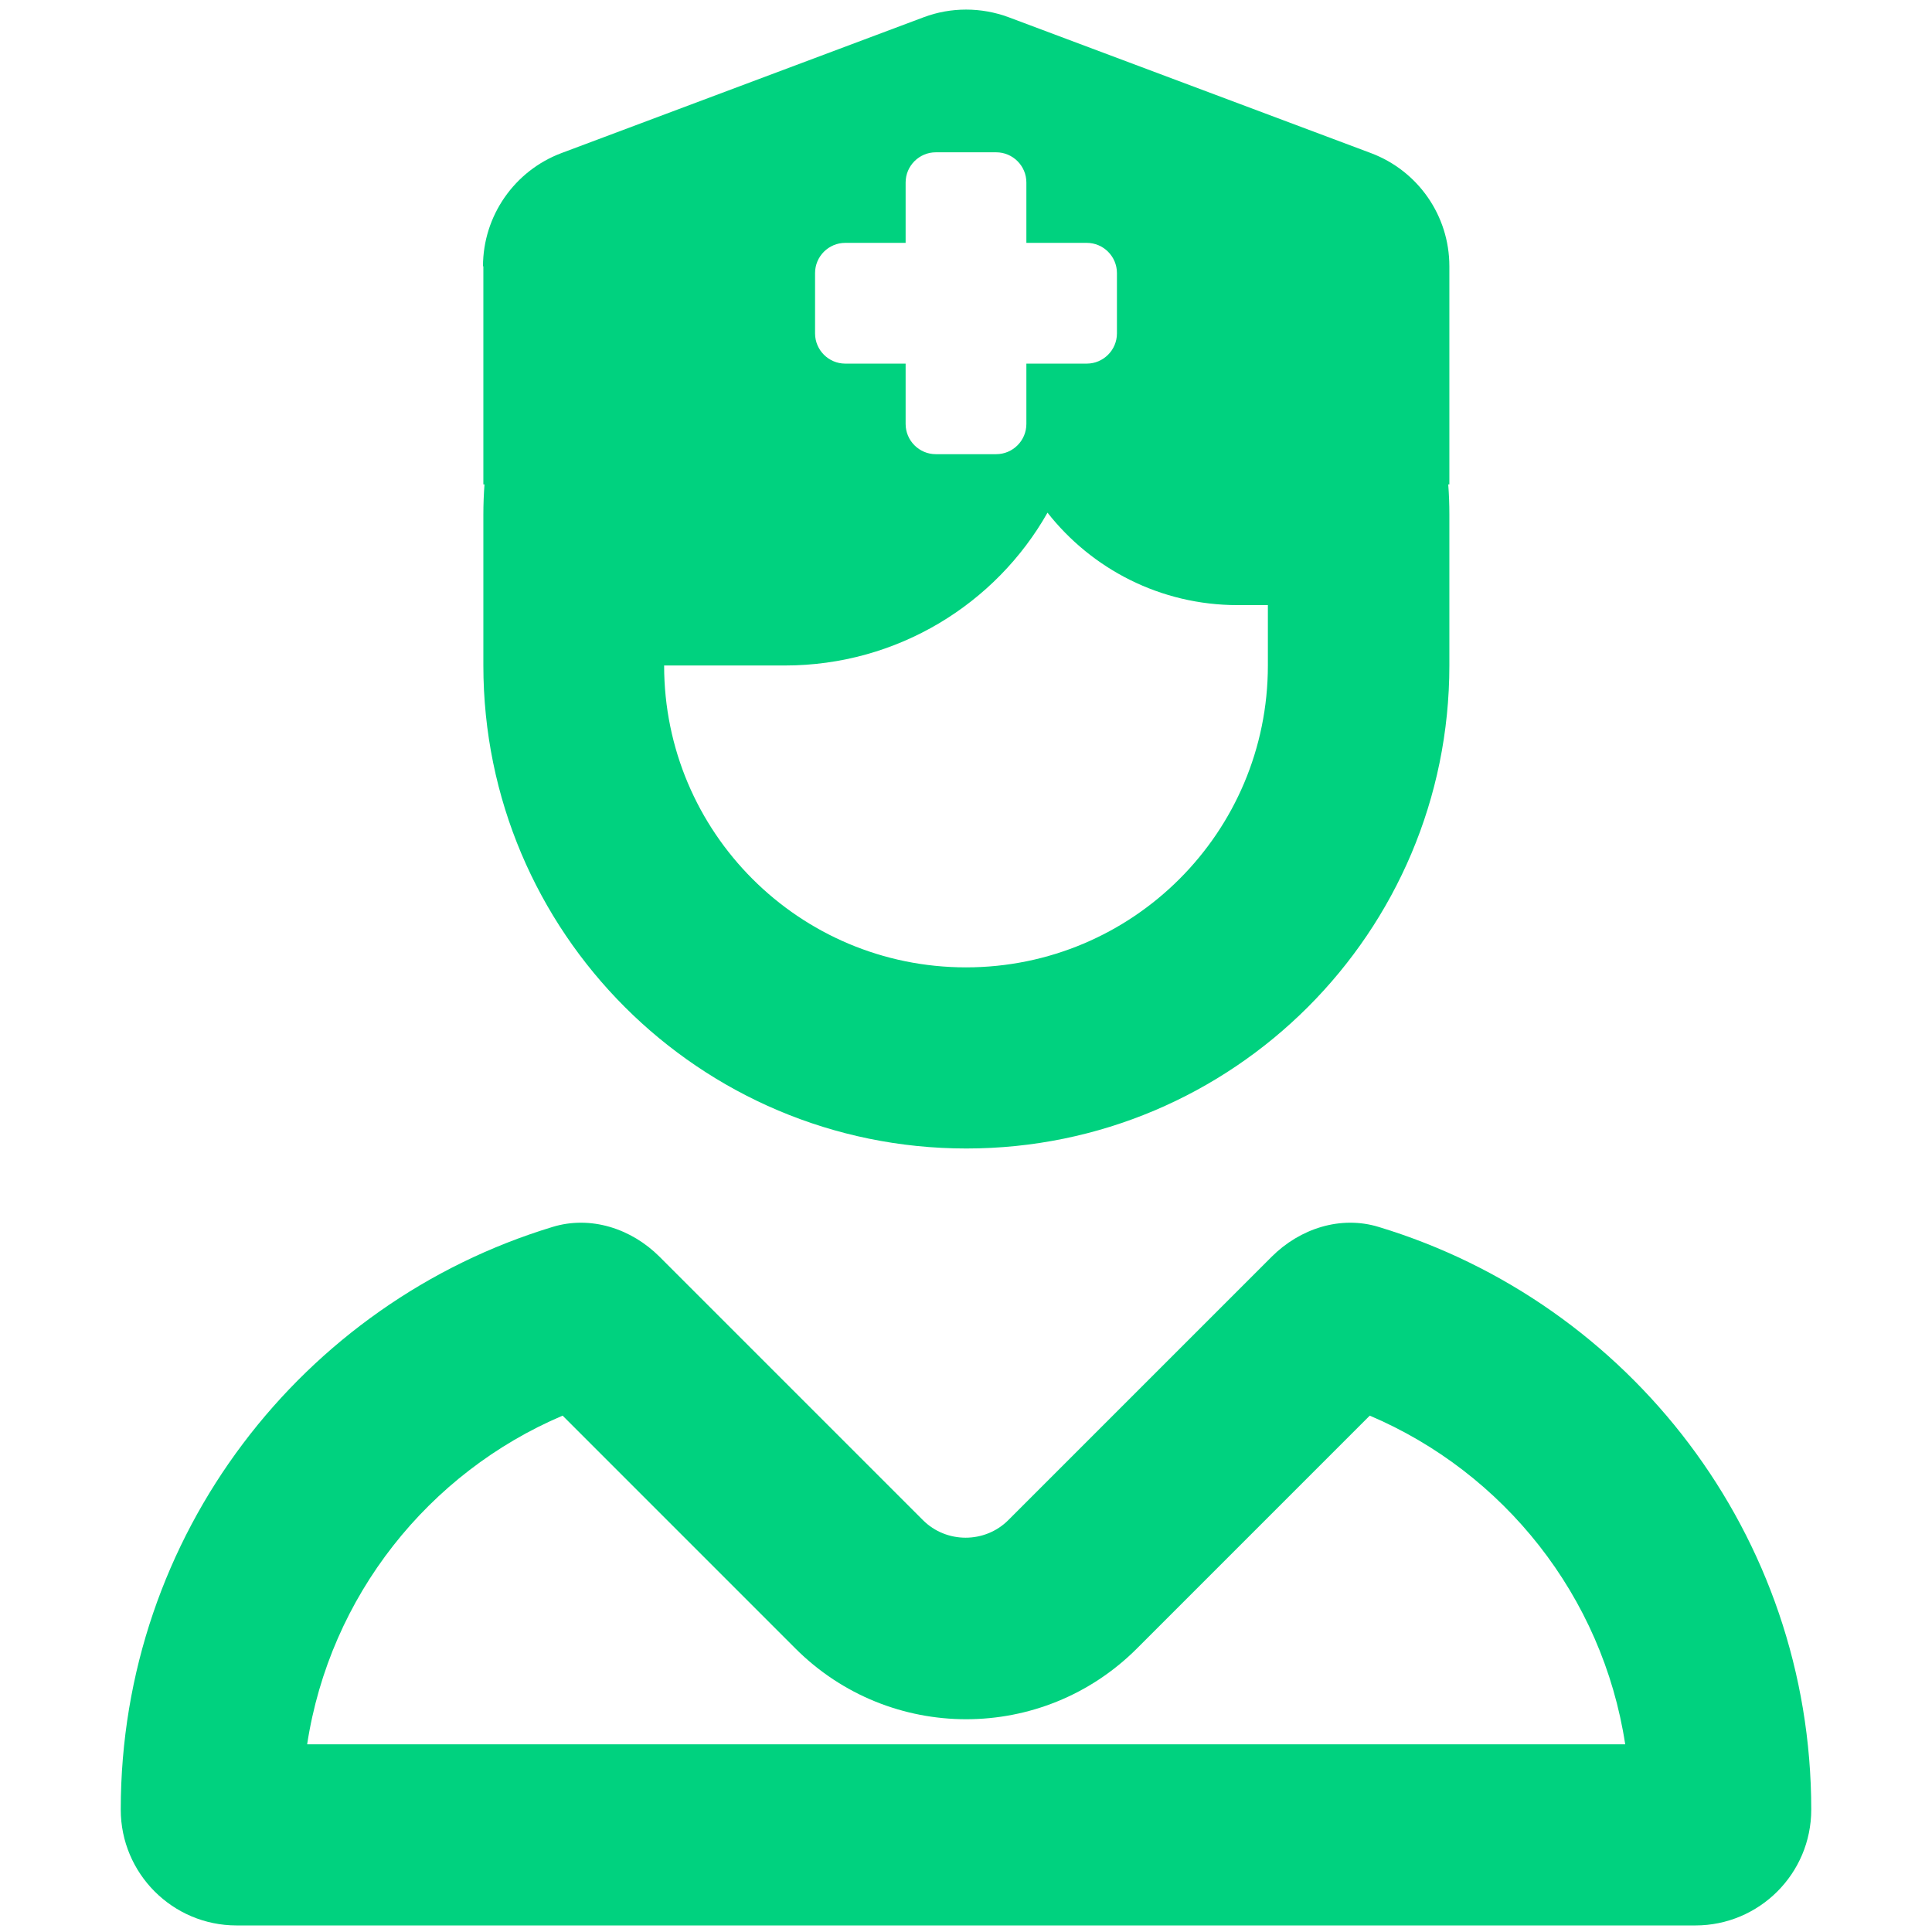 <svg width="48" height="48" viewBox="0 0 48 48" fill="none" xmlns="http://www.w3.org/2000/svg">
<g clip-path="url(#clip0_2115_994)">
<path d="M12 6.615C12 5.368 12.778 4.243 13.95 3.803L22.95 0.428C23.625 0.175 24.375 0.175 25.059 0.428L34.059 3.803C35.231 4.243 36.009 5.359 36.009 6.615V12.034H35.981C36 12.278 36.009 12.531 36.009 12.784V16.534C36.009 23.162 30.637 28.534 24.009 28.534C17.381 28.534 12.009 23.162 12.009 16.534V12.784C12.009 12.531 12.019 12.278 12.037 12.034H12.009V6.615H12ZM31.5 15.034H30.75C28.828 15.034 27.122 14.134 26.025 12.737C24.741 15.006 22.294 16.534 19.5 16.534H16.5C16.5 20.678 19.856 24.034 24 24.034C28.144 24.034 31.5 20.678 31.5 16.534V15.034ZM7.622 43.337H40.378C39.816 39.653 37.359 36.587 34.031 35.171L28.247 40.956C25.903 43.3 22.106 43.3 19.762 40.956L13.978 35.171C10.65 36.587 8.194 39.653 7.631 43.337H7.622ZM13.725 30.484C14.672 30.193 15.684 30.521 16.387 31.224L22.931 37.768C23.512 38.349 24.469 38.349 25.05 37.768L31.594 31.224C32.297 30.521 33.309 30.193 34.256 30.484C40.481 32.368 45 38.134 45 44.959C45 46.553 43.706 47.837 42.122 47.837H5.878C4.284 47.837 3 46.543 3 44.959C3 38.134 7.519 32.368 13.725 30.484ZM22.5 4.534V6.034H21C20.587 6.034 20.25 6.371 20.25 6.784V8.284C20.25 8.696 20.587 9.034 21 9.034H22.5V10.534C22.5 10.946 22.837 11.284 23.25 11.284H24.75C25.163 11.284 25.5 10.946 25.5 10.534V9.034H27C27.413 9.034 27.75 8.696 27.75 8.284V6.784C27.75 6.371 27.413 6.034 27 6.034H25.5V4.534C25.5 4.121 25.163 3.784 24.75 3.784H23.25C22.837 3.784 22.5 4.121 22.5 4.534Z" fill="#00D27F"/>
</g>
<defs>
<clipPath id="clip0_2115_994">
<rect width="42" height="48" fill="white" transform="translate(3)"/>
</clipPath>
</defs>
</svg>
